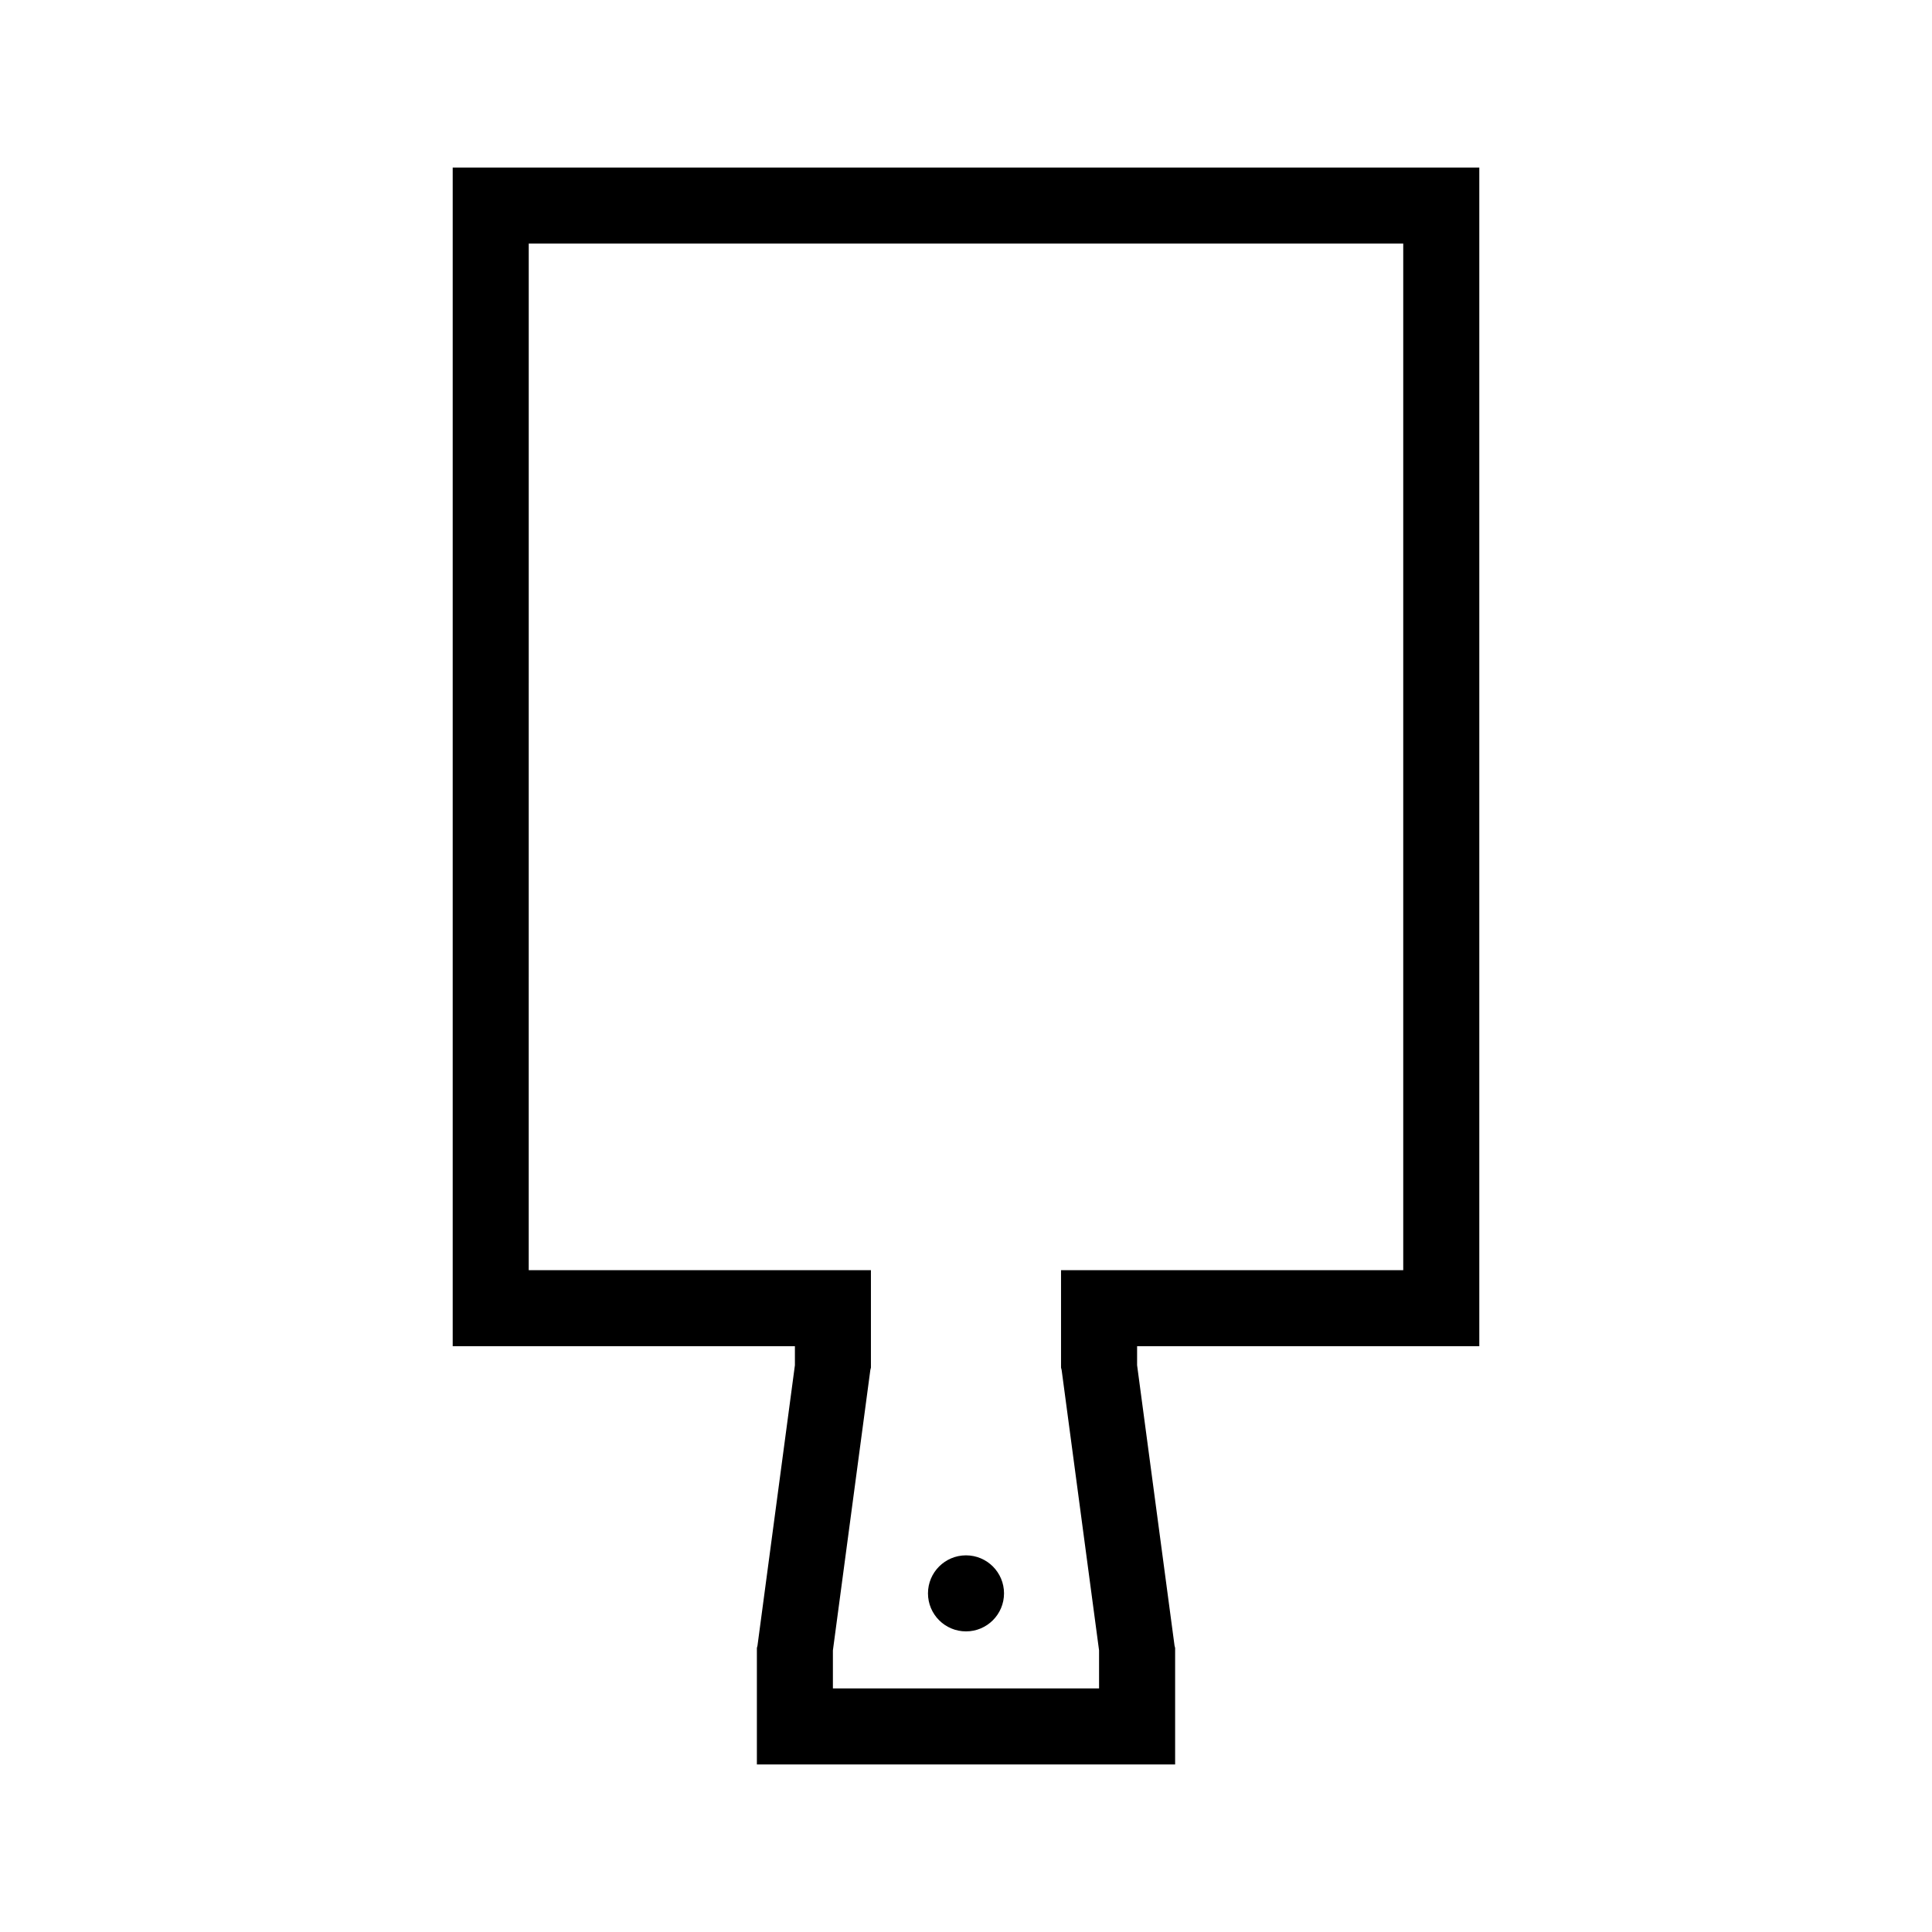 <?xml version="1.0" encoding="UTF-8"?>
<!-- Uploaded to: SVG Repo, www.svgrepo.com, Generator: SVG Repo Mixer Tools -->
<svg fill="#000000" width="800px" height="800px" version="1.1" viewBox="144 144 512 512" xmlns="http://www.w3.org/2000/svg">
 <path d="m263.97 188.4v312.36h90.688v5.035l-9.918 74.312-0.16 0.629v30.859h110.84v-30.859l-0.156-0.629-9.922-74.312v-5.035h90.688v-312.36zm20.152 20.152h231.75v272.06h-90.688v25.82l0.16 0.629 9.918 74.312v10.074h-70.535v-10.074l9.922-74.312 0.156-0.629v-25.82h-90.688zm115.88 347.63c-5.566 0-10.078 4.512-10.078 10.074 0 5.566 4.512 10.078 10.078 10.078 5.562 0 10.074-4.512 10.074-10.078 0-5.562-4.512-10.074-10.074-10.074z"/>
</svg>